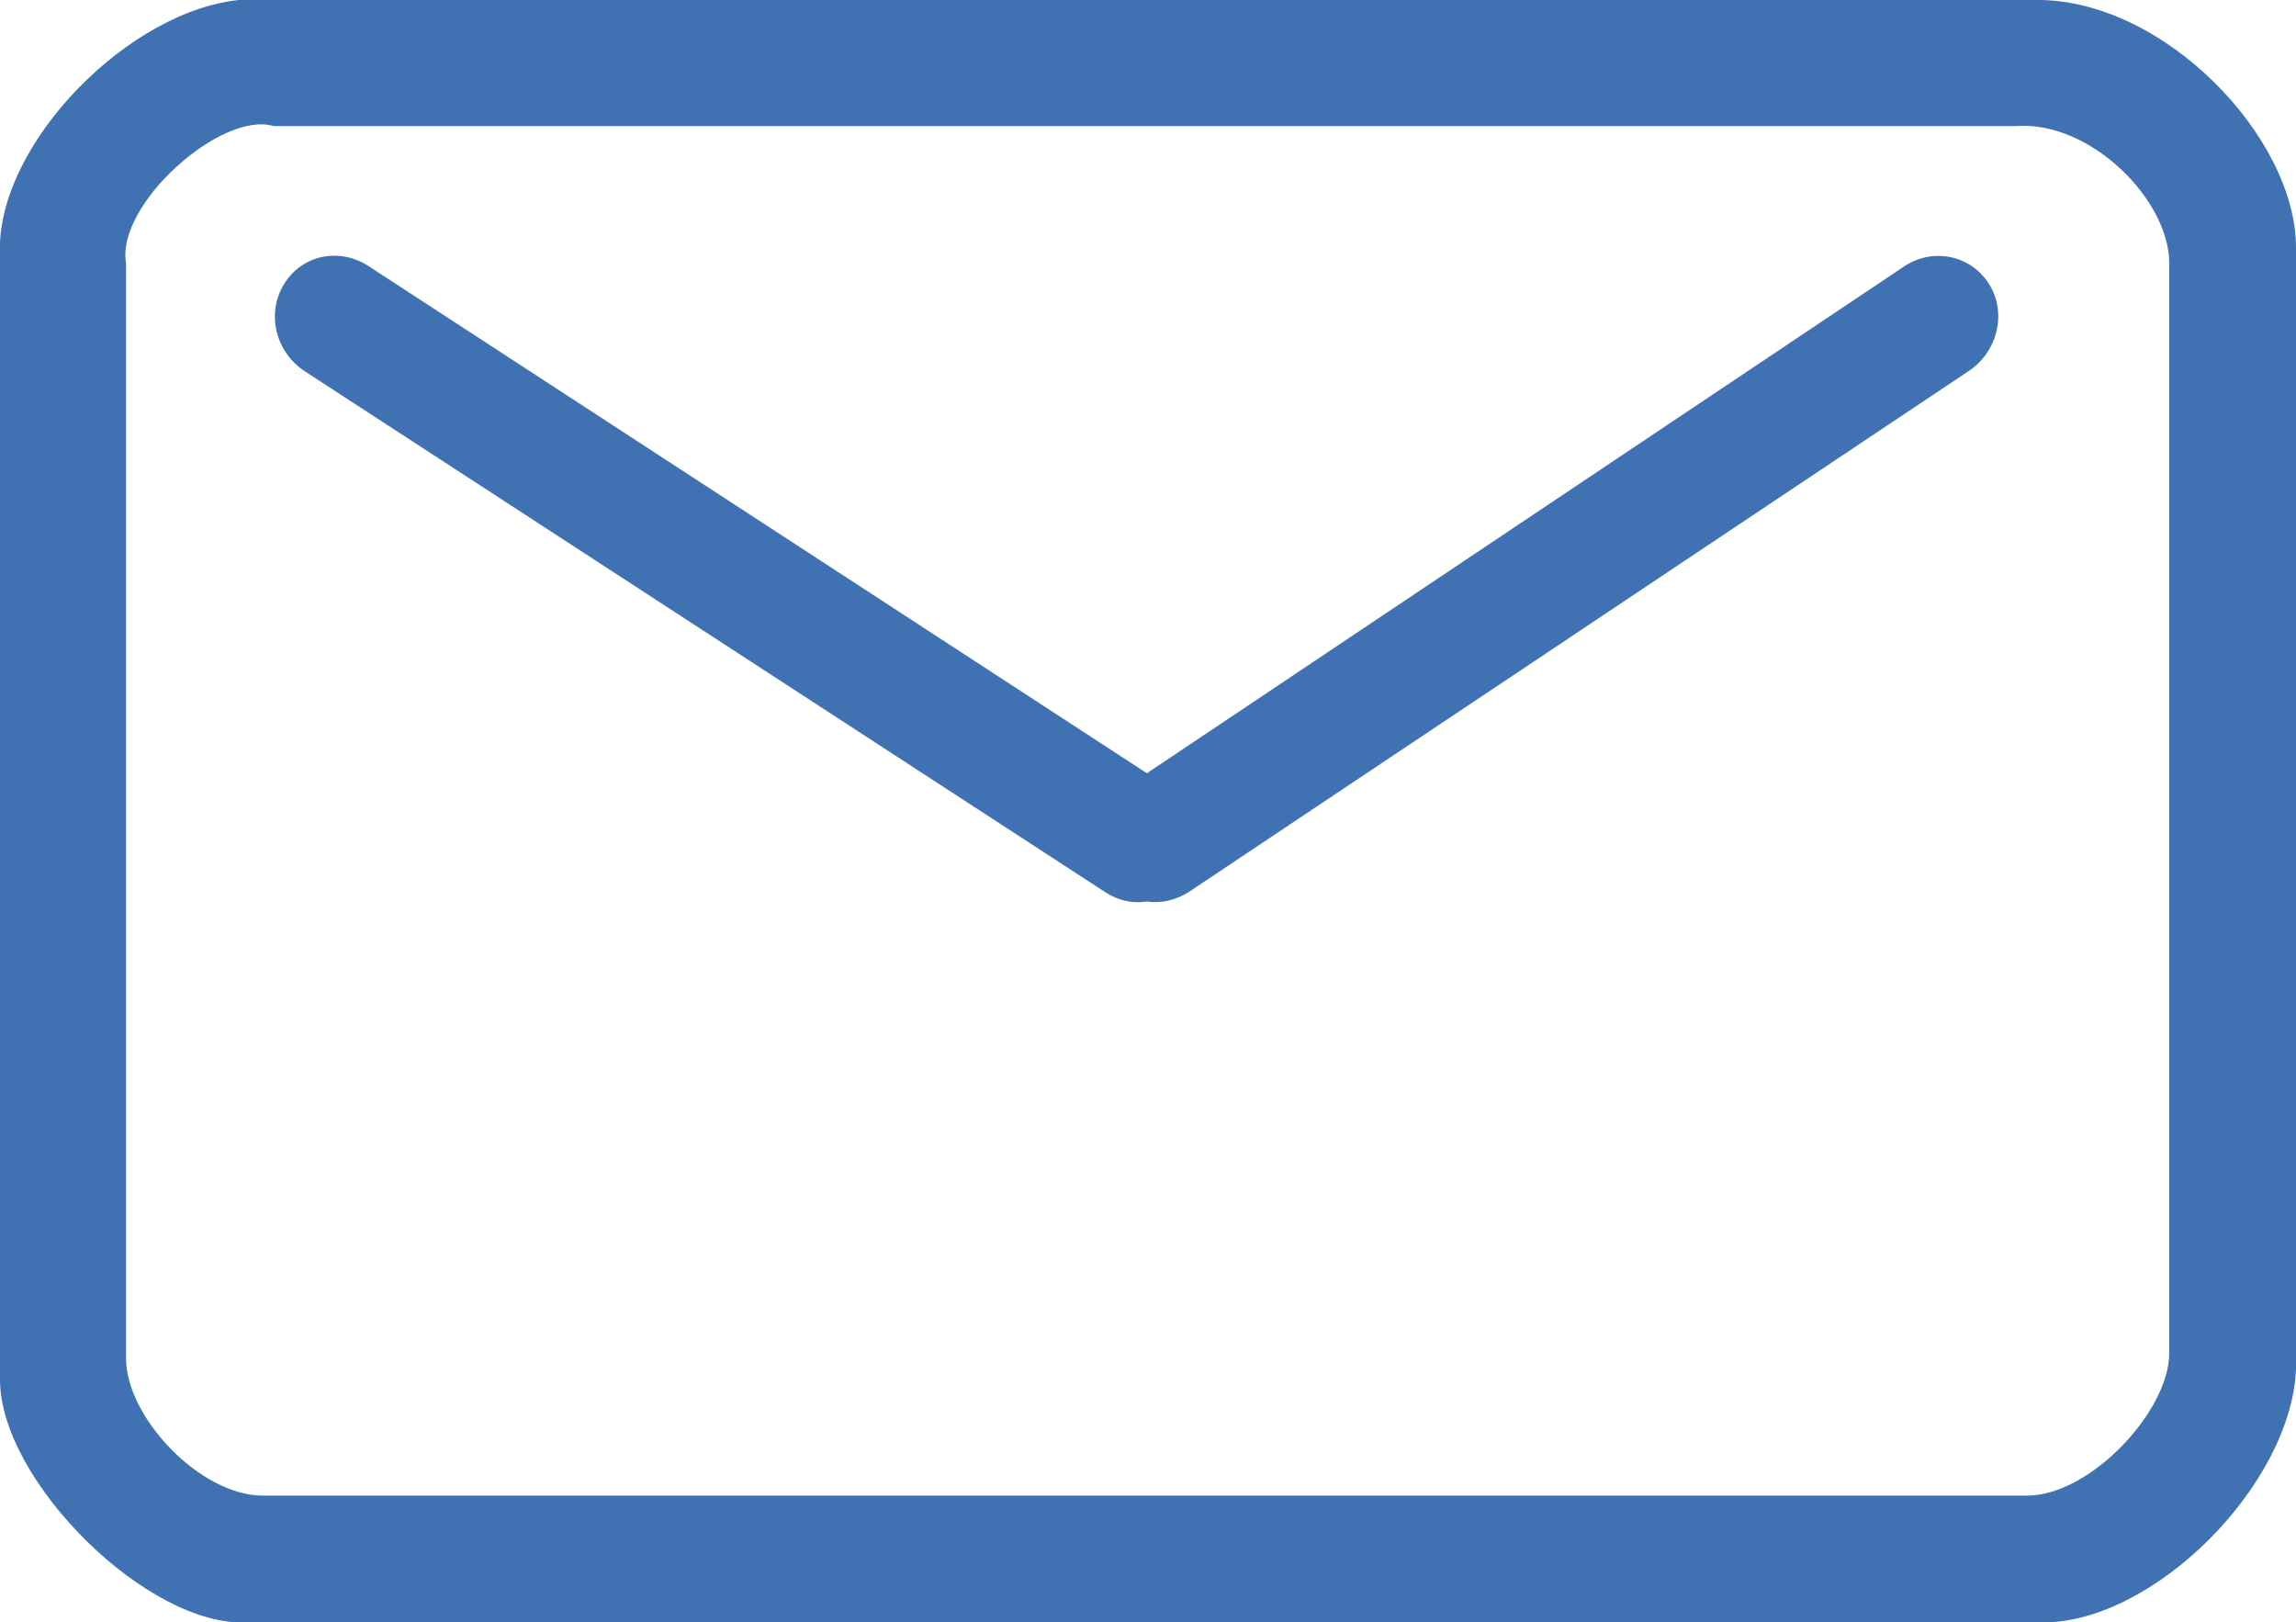 <?xml version="1.0" encoding="UTF-8"?><svg id="b" xmlns="http://www.w3.org/2000/svg" width="31.15" height="22.01" viewBox="0 0 31.15 22.01"><defs><style>.d{fill:#3f71b3;fill-rule:evenodd;}</style></defs><g id="c"><path class="d" d="M5,3.61c-.4-.26-.91-.15-1.15,.25-.24,.4-.11,.92,.29,1.18l10.85,7.06c.18,.12,.38,.16,.57,.13,.19,.03,.4-.02,.57-.13l10.57-7.06c.4-.26,.53-.79,.29-1.18-.24-.39-.75-.51-1.15-.25l-10.28,6.88L5,3.61ZM27.36,1.71c1-.07,2.07,1,2.07,1.86v14.79c0,.78-1.07,1.93-1.93,1.93H3.57c-.86,0-1.86-1.07-1.86-1.86V3.57c-.14-.79,1.29-2.07,2-1.86H27.36Zm.28-1.72H3.43C1.93,0,.07,1.79,0,3.29v15.43c0,1.36,2,3.36,3.36,3.29H27.72c1.5,0,3.36-1.86,3.43-3.43V3.36c0-1.5-1.79-3.36-3.5-3.36Z"/></g></svg>